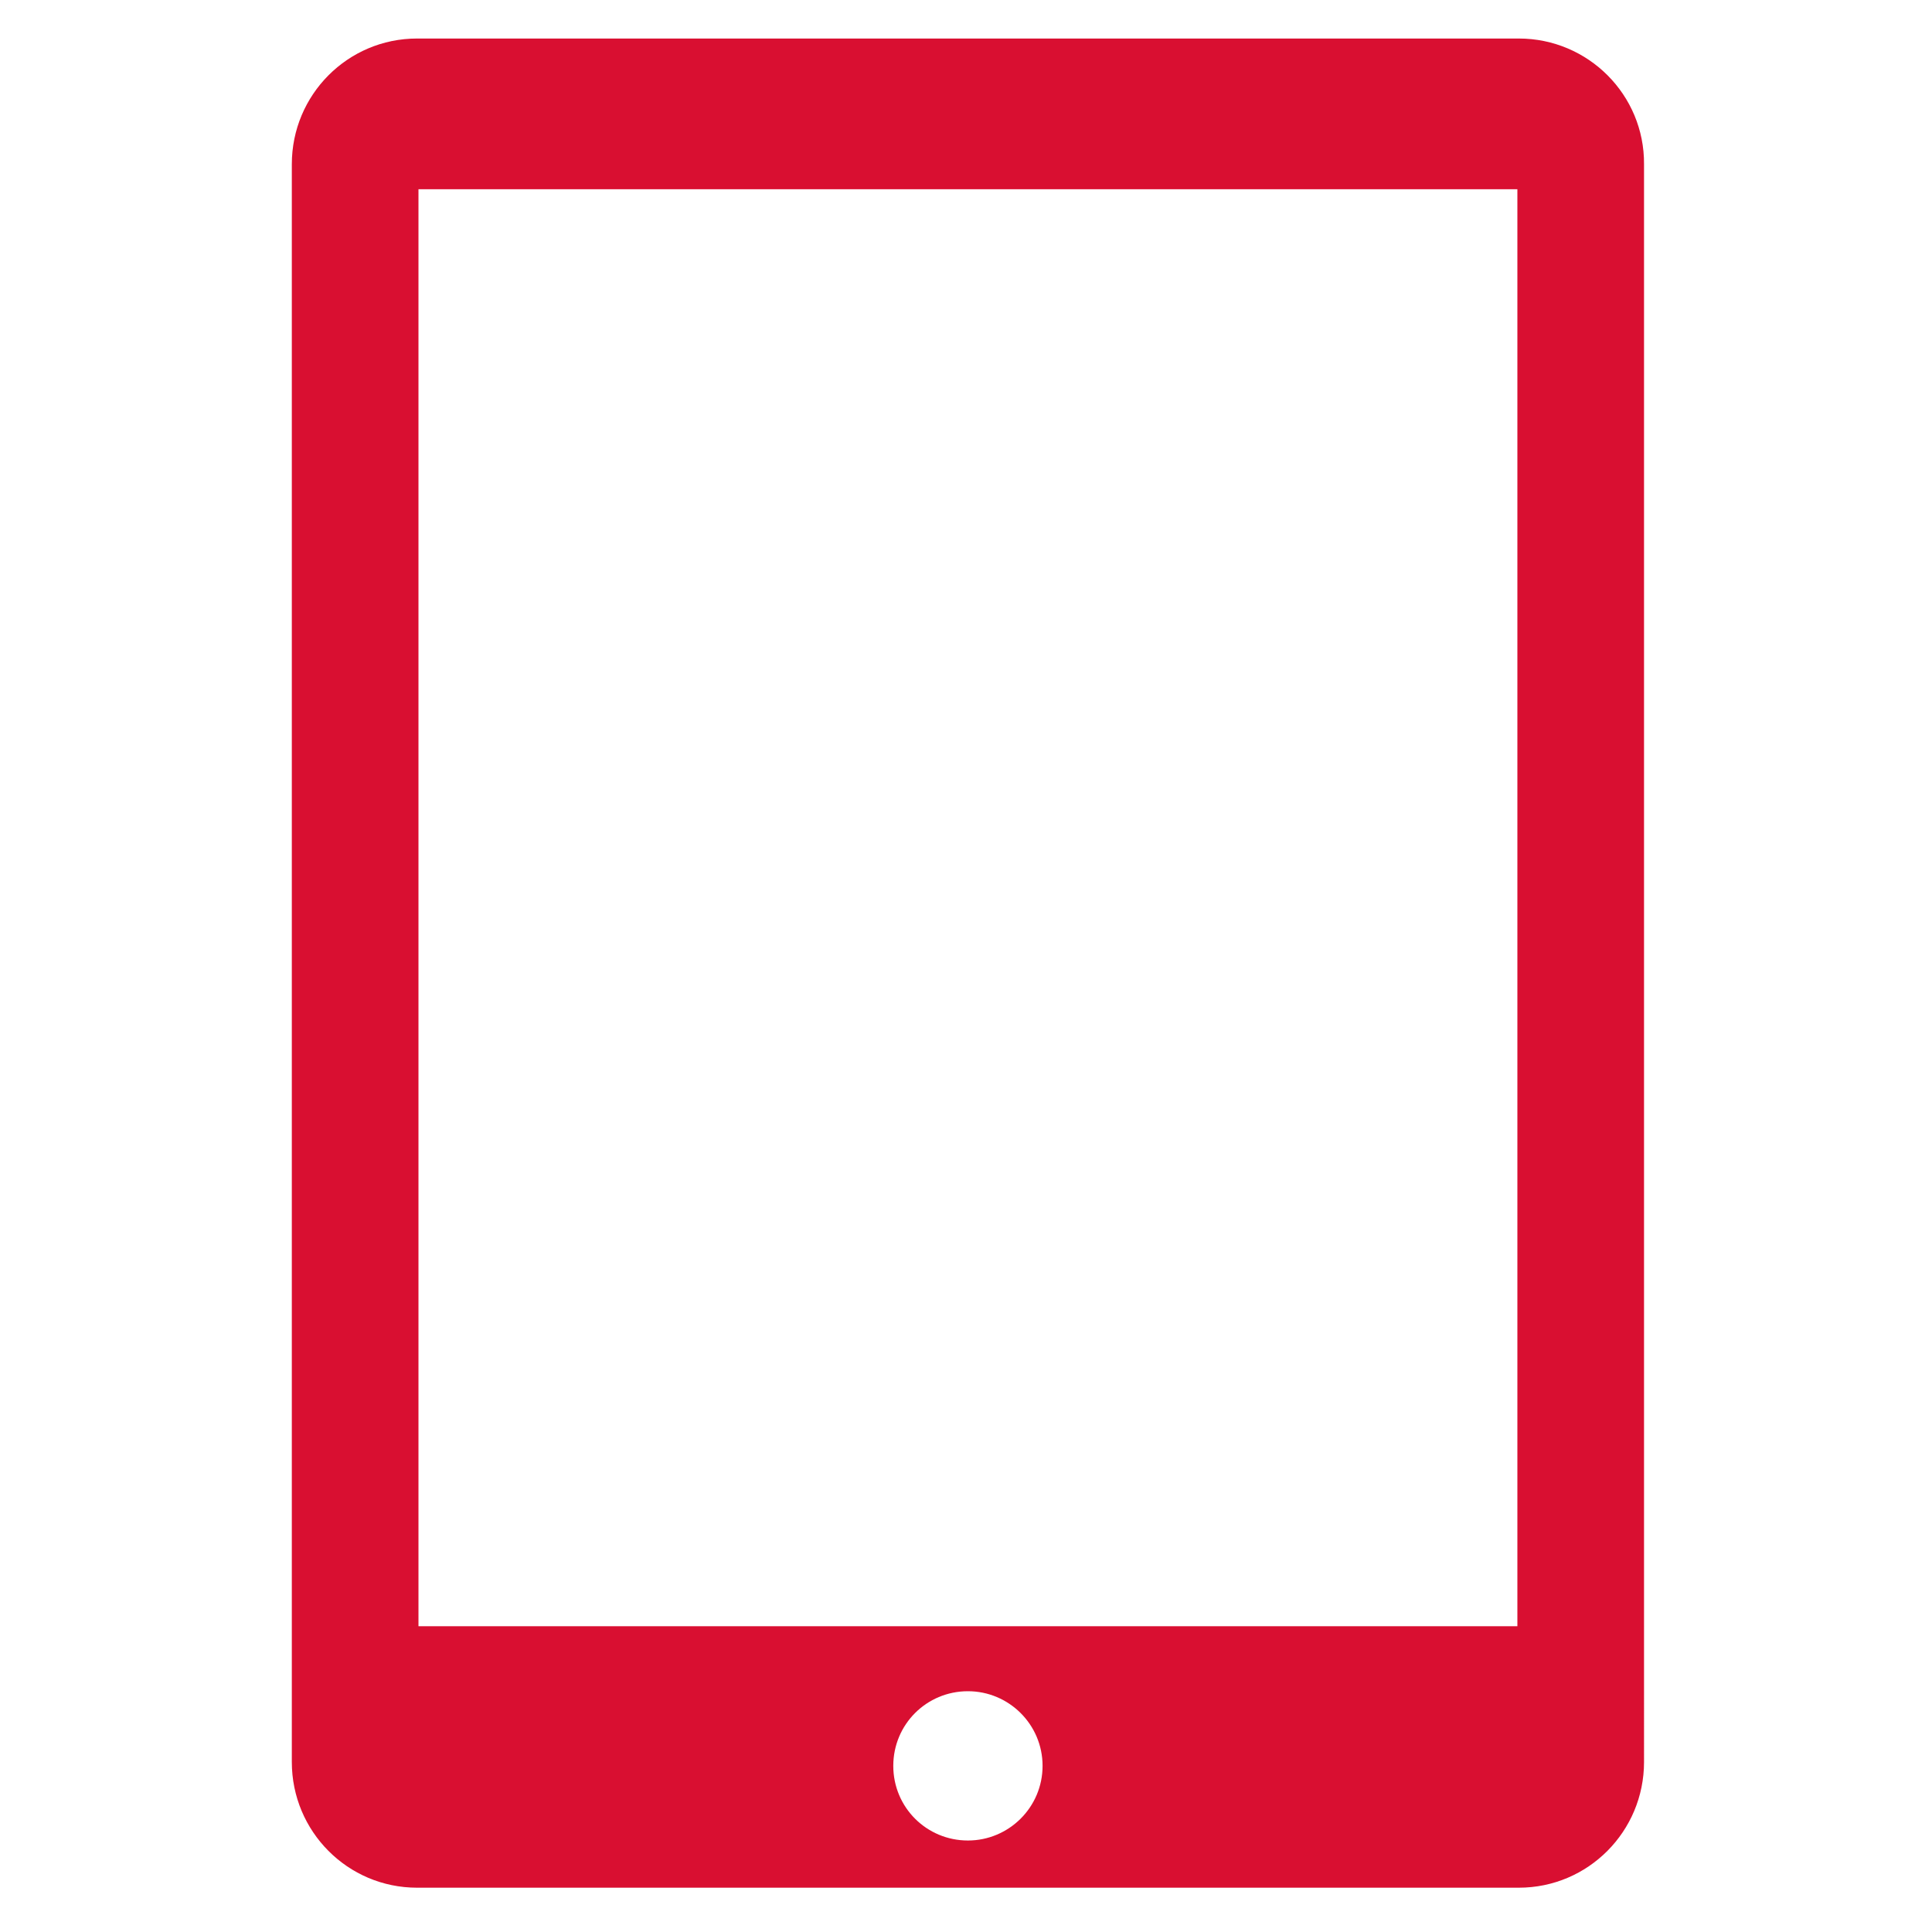 <?xml version="1.0" encoding="UTF-8"?>
<!-- Generator: Adobe Illustrator 23.0.4, SVG Export Plug-In . SVG Version: 6.00 Build 0)  -->
<svg xmlns="http://www.w3.org/2000/svg" xmlns:xlink="http://www.w3.org/1999/xlink" id="Capa_1" x="0px" y="0px" viewBox="0 0 401.2 401.2" style="enable-background:new 0 0 401.2 401.2;" xml:space="preserve">
<style type="text/css">
	.st0{fill:#D90F31;}
</style>
<g>
	<path class="st0" d="M315.4,8H86.6c-14.4,0-26,11.7-26,26.1v331.8c0,14.4,11.6,26.1,26,26.1h228.8c14.4,0,26-11.7,26-26.1V34.1   C341.5,19.7,329.8,8,315.4,8z M201,382.2c-8.6,0-15.5-6.9-15.5-15.5c0-8.6,6.9-15.5,15.5-15.5c8.5,0,15.5,6.9,15.5,15.5   C216.5,375.3,209.5,382.2,201,382.2z M315.1,337.7H86.9V39.3h228.2V337.7z"></path>
</g>
</svg>
